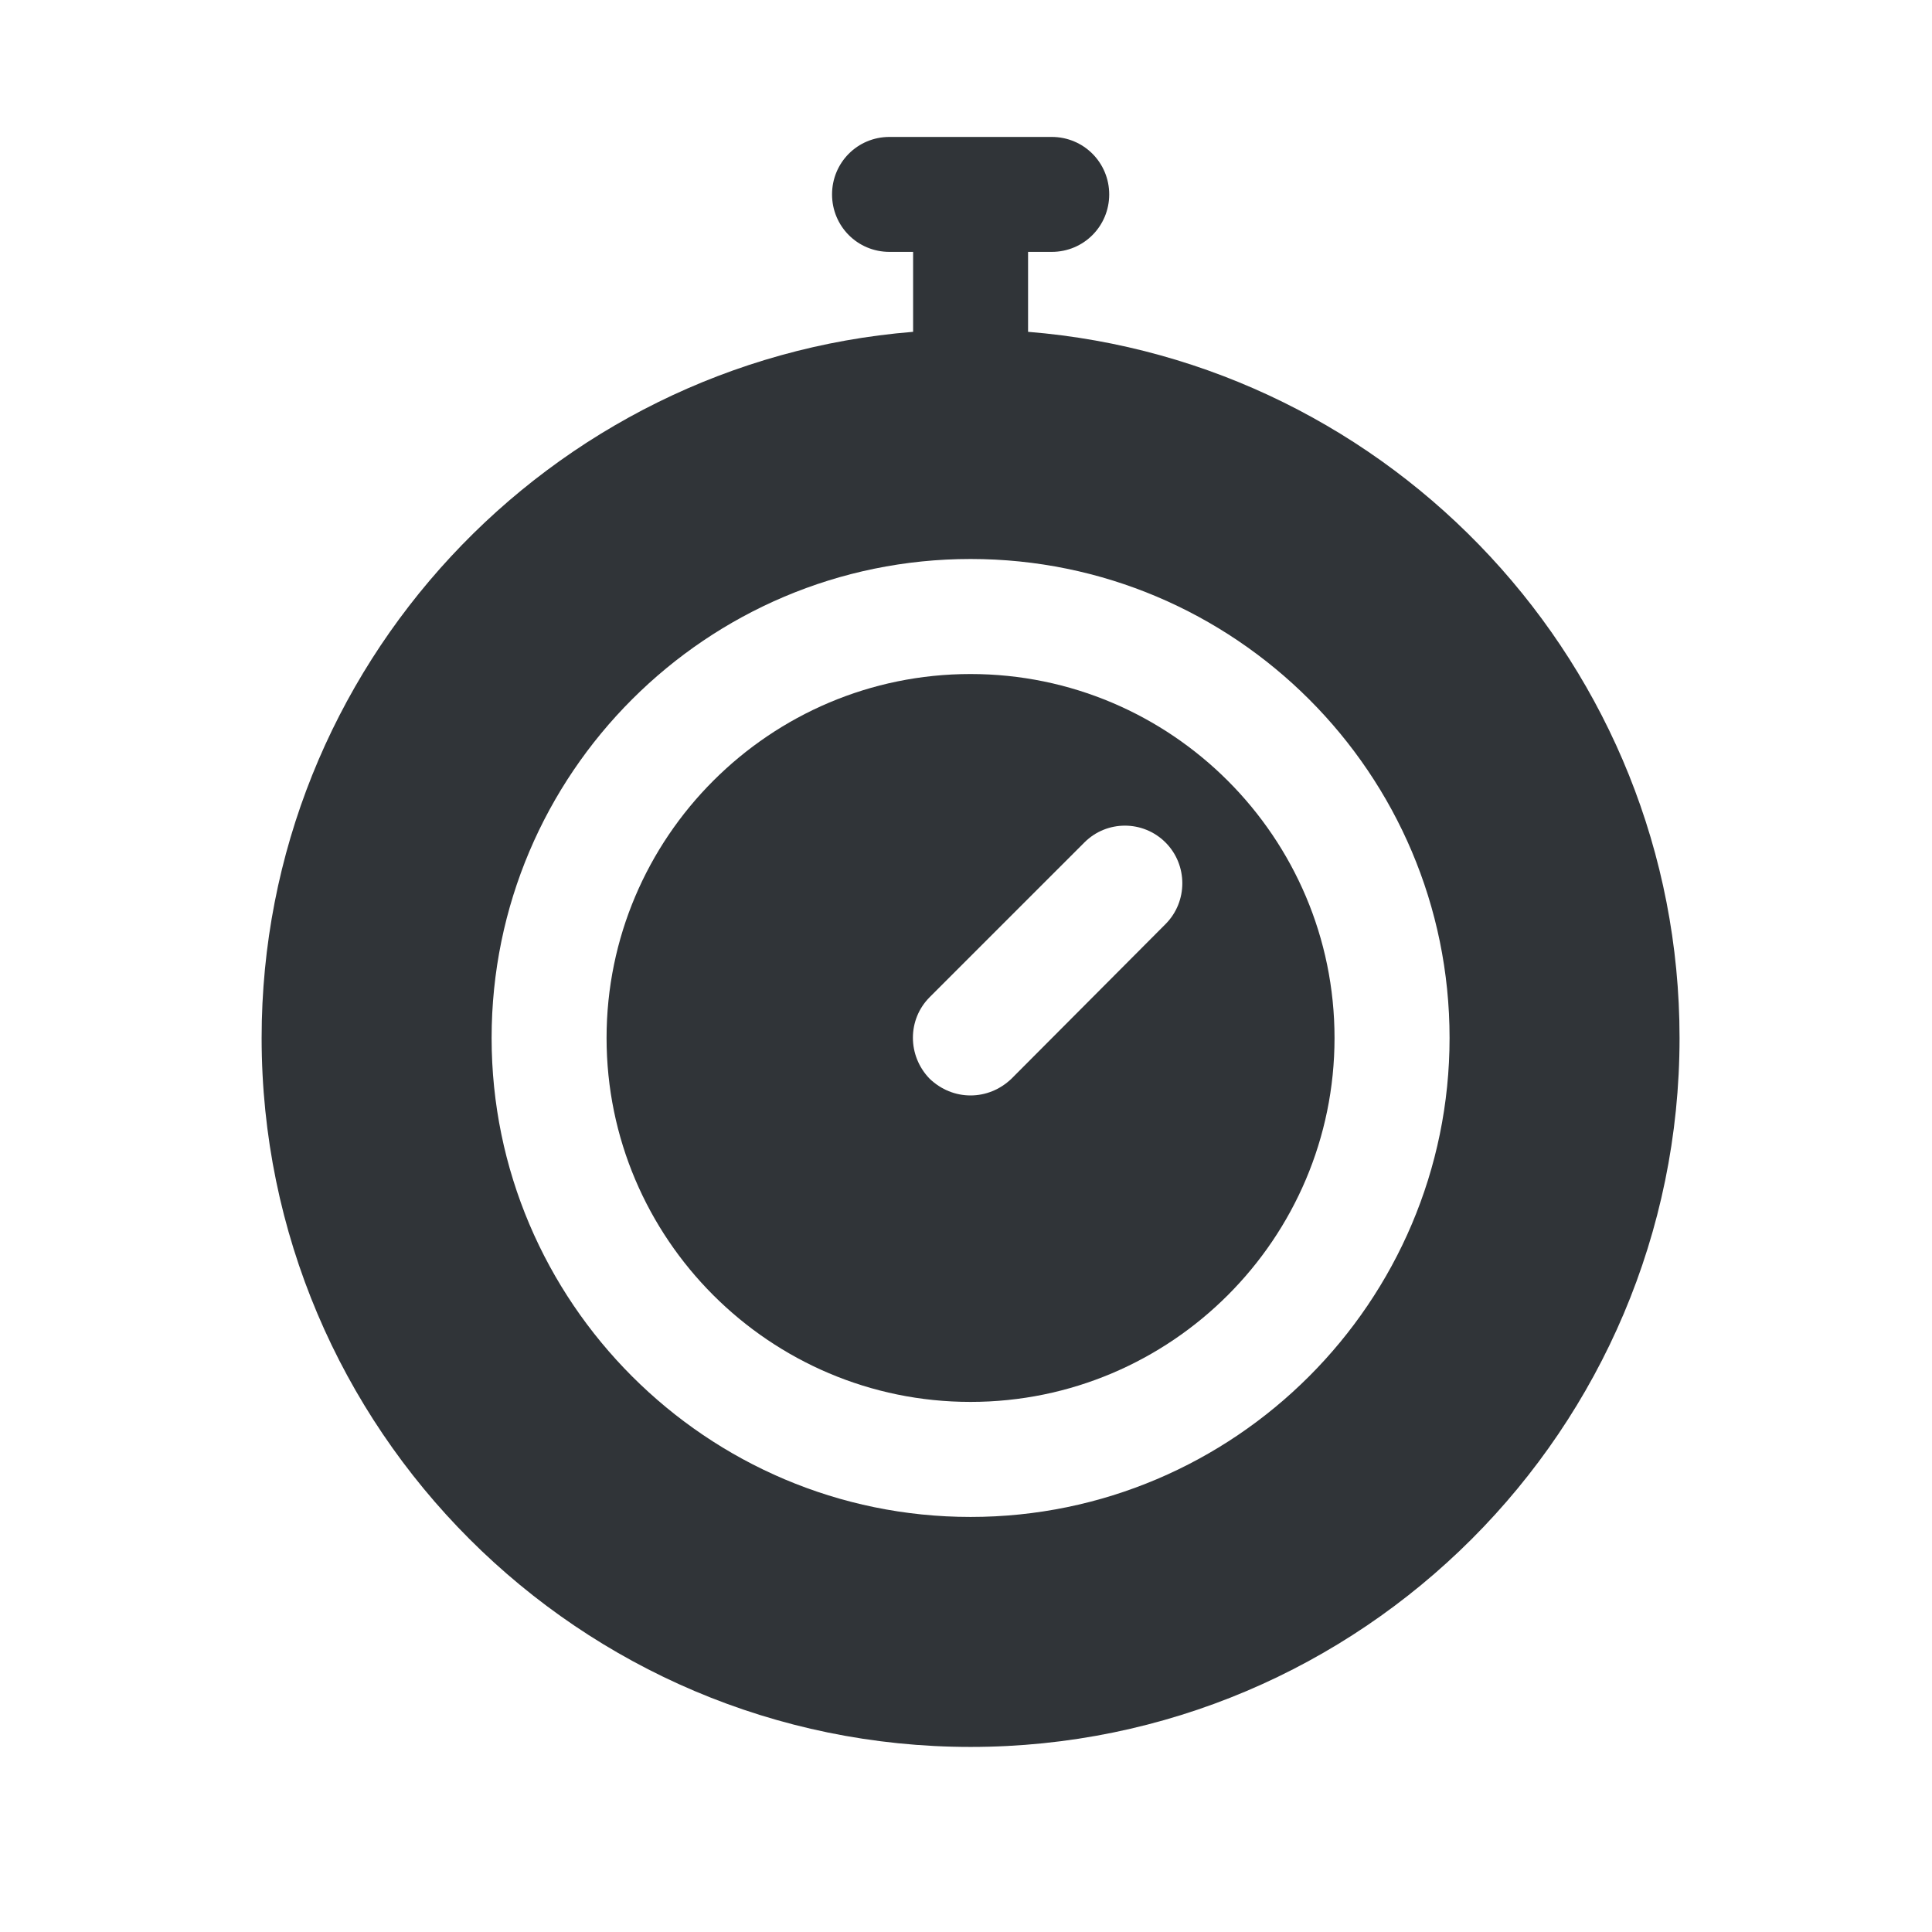 <svg width="24" height="24" viewBox="0 0 24 24" fill="none" xmlns="http://www.w3.org/2000/svg">
<path d="M12.057 21.701C16.914 21.701 20.864 17.751 20.864 12.894C20.864 8.279 17.293 4.487 12.771 4.122V3.129H13.064C13.464 3.129 13.779 2.808 13.779 2.415C13.779 2.022 13.464 1.701 13.064 1.701H11.05C10.65 1.701 10.336 2.022 10.336 2.415C10.336 2.808 10.65 3.129 11.05 3.129H11.343V4.122C6.821 4.487 3.25 8.28 3.25 12.894C3.25 17.751 7.2 21.701 12.057 21.701ZM12.057 6.944C15.336 6.944 18.007 9.608 18.007 12.894C18.007 16.172 15.335 18.844 12.057 18.844C8.779 18.844 6.107 16.172 6.107 12.894C6.107 9.608 8.779 6.944 12.057 6.944Z" fill="#303438"/>
<path d="M12.056 17.415C14.549 17.415 16.578 15.387 16.578 12.894C16.578 10.401 14.549 8.373 12.056 8.373C9.564 8.373 7.535 10.401 7.535 12.894C7.535 15.387 9.564 17.415 12.056 17.415ZM11.549 12.387L13.471 10.465C13.749 10.187 14.199 10.187 14.478 10.465C14.757 10.744 14.757 11.201 14.478 11.48L12.564 13.401C12.421 13.537 12.242 13.608 12.056 13.608C11.871 13.608 11.692 13.537 11.549 13.401C11.271 13.115 11.271 12.665 11.549 12.387Z" fill="#303438"/>
</svg>
